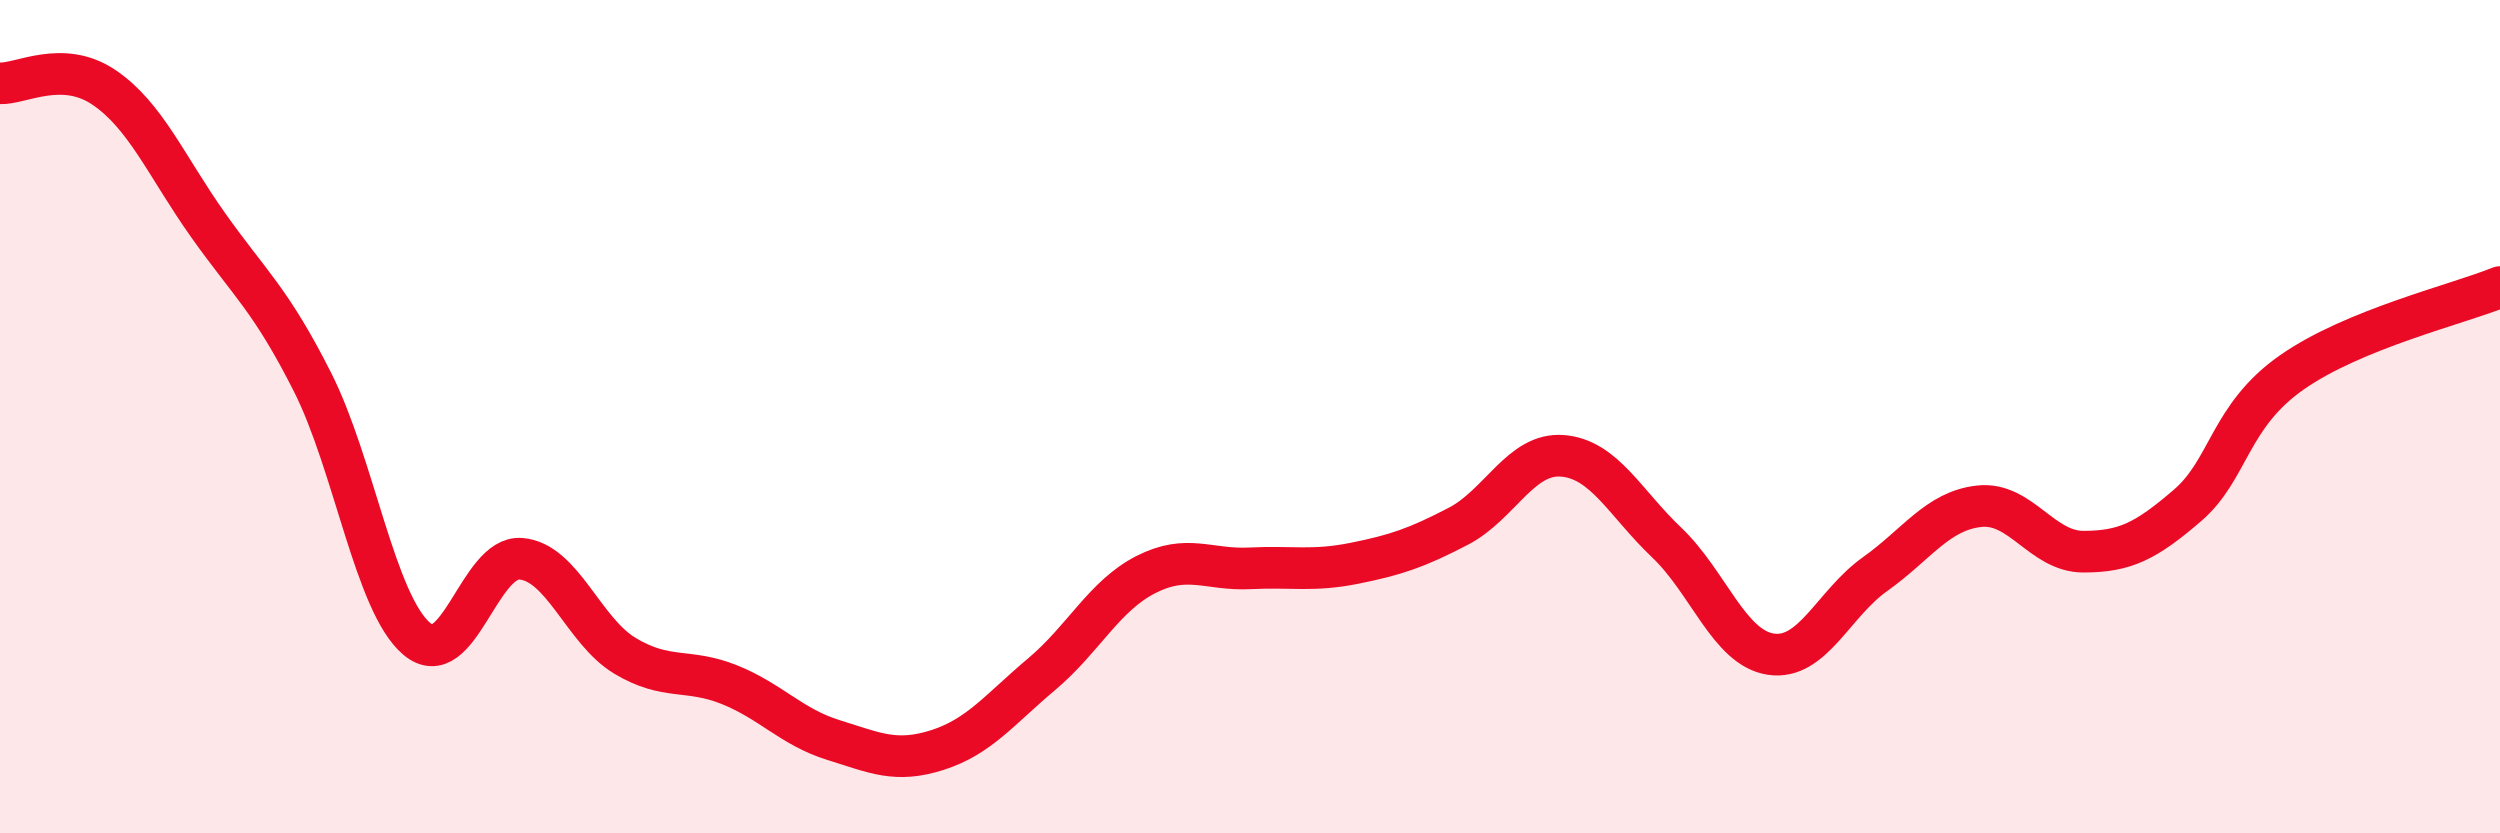 
    <svg width="60" height="20" viewBox="0 0 60 20" xmlns="http://www.w3.org/2000/svg">
      <path
        d="M 0,2 C 0.5,2.02 1.5,1.42 2.5,2.1 C 3.5,2.78 4,4 5,5.41 C 6,6.82 6.5,7.19 7.5,9.17 C 8.5,11.15 9,14.48 10,15.33 C 11,16.18 11.5,13.33 12.5,13.41 C 13.5,13.49 14,15.14 15,15.74 C 16,16.34 16.5,16.03 17.5,16.43 C 18.5,16.83 19,17.45 20,17.76 C 21,18.07 21.5,18.32 22.5,18 C 23.5,17.68 24,17.02 25,16.18 C 26,15.34 26.5,14.3 27.5,13.79 C 28.5,13.28 29,13.69 30,13.64 C 31,13.59 31.5,13.72 32.5,13.52 C 33.5,13.32 34,13.15 35,12.63 C 36,12.11 36.5,10.86 37.5,10.94 C 38.5,11.02 39,12.07 40,13.02 C 41,13.97 41.5,15.55 42.5,15.7 C 43.5,15.85 44,14.49 45,13.78 C 46,13.07 46.5,12.26 47.5,12.15 C 48.5,12.04 49,13.24 50,13.24 C 51,13.24 51.5,12.99 52.5,12.13 C 53.5,11.27 53.5,9.99 55,8.94 C 56.5,7.89 59,7.3 60,6.89L60 20L0 20Z"
        fill="#EB0A25"
        opacity="0.1"
        stroke-linecap="round"
        stroke-linejoin="round"
      />
      <path
        d="M 0,2 C 0.5,2.02 1.5,1.42 2.5,2.1 C 3.5,2.78 4,4 5,5.41 C 6,6.82 6.5,7.19 7.5,9.17 C 8.5,11.15 9,14.48 10,15.33 C 11,16.18 11.5,13.33 12.5,13.41 C 13.5,13.49 14,15.14 15,15.74 C 16,16.34 16.5,16.03 17.5,16.43 C 18.5,16.83 19,17.45 20,17.76 C 21,18.07 21.5,18.32 22.5,18 C 23.5,17.68 24,17.02 25,16.18 C 26,15.34 26.5,14.3 27.5,13.79 C 28.5,13.28 29,13.69 30,13.64 C 31,13.59 31.5,13.72 32.5,13.52 C 33.5,13.32 34,13.15 35,12.63 C 36,12.11 36.5,10.86 37.5,10.94 C 38.5,11.02 39,12.07 40,13.02 C 41,13.97 41.5,15.55 42.5,15.7 C 43.5,15.85 44,14.49 45,13.78 C 46,13.07 46.5,12.26 47.5,12.15 C 48.5,12.04 49,13.24 50,13.24 C 51,13.24 51.5,12.99 52.5,12.13 C 53.5,11.27 53.5,9.99 55,8.94 C 56.5,7.89 59,7.3 60,6.89"
        stroke="#EB0A25"
        stroke-width="1"
        fill="none"
        stroke-linecap="round"
        stroke-linejoin="round"
      />
    </svg>
  
